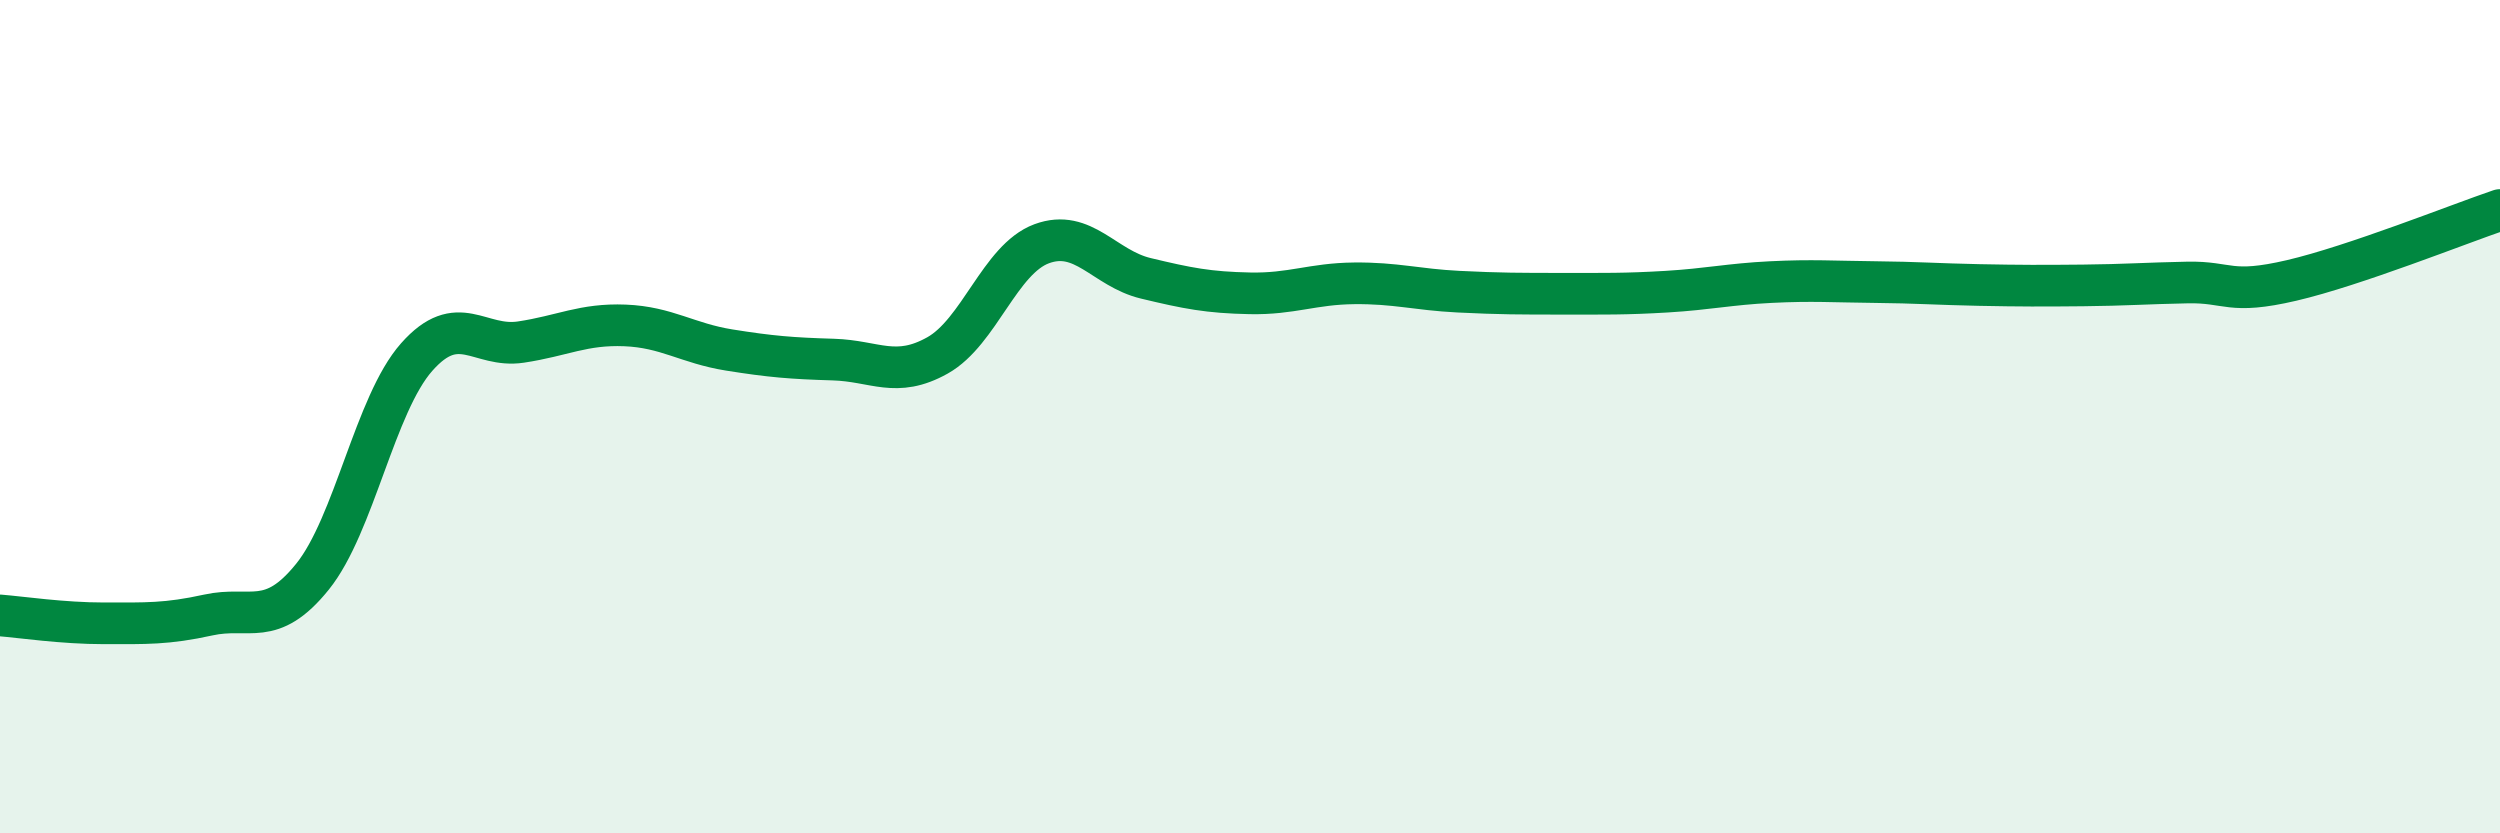 
    <svg width="60" height="20" viewBox="0 0 60 20" xmlns="http://www.w3.org/2000/svg">
      <path
        d="M 0,14.77 C 0.5,14.81 1.5,14.96 2.5,14.96 C 3.5,14.96 4,14.98 5,14.76 C 6,14.54 6.5,15.08 7.5,13.84 C 8.5,12.6 9,9.7 10,8.57 C 11,7.44 11.5,8.36 12.5,8.21 C 13.5,8.06 14,7.77 15,7.81 C 16,7.85 16.5,8.24 17.5,8.4 C 18.5,8.56 19,8.6 20,8.63 C 21,8.66 21.5,9.09 22.5,8.53 C 23.5,7.97 24,6.22 25,5.85 C 26,5.48 26.5,6.44 27.5,6.68 C 28.5,6.92 29,7.02 30,7.04 C 31,7.06 31.5,6.81 32.5,6.8 C 33.5,6.79 34,6.95 35,7 C 36,7.05 36.5,7.05 37.5,7.05 C 38.5,7.05 39,7.06 40,7 C 41,6.94 41.5,6.82 42.5,6.77 C 43.5,6.72 44,6.76 45,6.77 C 46,6.78 46.5,6.82 47.5,6.84 C 48.5,6.86 49,6.86 50,6.85 C 51,6.84 51.5,6.8 52.5,6.78 C 53.5,6.76 53.5,7.08 55,6.73 C 56.5,6.38 59,5.38 60,5.04L60 20L0 20Z"
        fill="#008740"
        opacity="0.1"
        stroke-linecap="round"
        stroke-linejoin="round"
      />
      <path
        d="M 0,14.77 C 0.5,14.81 1.5,14.96 2.5,14.96 C 3.5,14.96 4,14.98 5,14.76 C 6,14.54 6.5,15.08 7.5,13.84 C 8.5,12.6 9,9.7 10,8.57 C 11,7.44 11.5,8.36 12.5,8.21 C 13.5,8.06 14,7.77 15,7.81 C 16,7.85 16.5,8.24 17.5,8.4 C 18.5,8.56 19,8.6 20,8.63 C 21,8.66 21.5,9.09 22.5,8.53 C 23.5,7.97 24,6.22 25,5.85 C 26,5.48 26.5,6.44 27.5,6.68 C 28.5,6.92 29,7.02 30,7.04 C 31,7.06 31.5,6.81 32.5,6.8 C 33.5,6.79 34,6.95 35,7 C 36,7.05 36.5,7.05 37.5,7.05 C 38.5,7.05 39,7.06 40,7 C 41,6.94 41.5,6.82 42.5,6.77 C 43.5,6.72 44,6.76 45,6.77 C 46,6.78 46.5,6.82 47.5,6.84 C 48.5,6.86 49,6.86 50,6.85 C 51,6.84 51.5,6.8 52.5,6.78 C 53.5,6.76 53.5,7.08 55,6.73 C 56.5,6.38 59,5.38 60,5.04"
        stroke="#008740"
        stroke-width="1"
        fill="none"
        stroke-linecap="round"
        stroke-linejoin="round"
      />
    </svg>
  